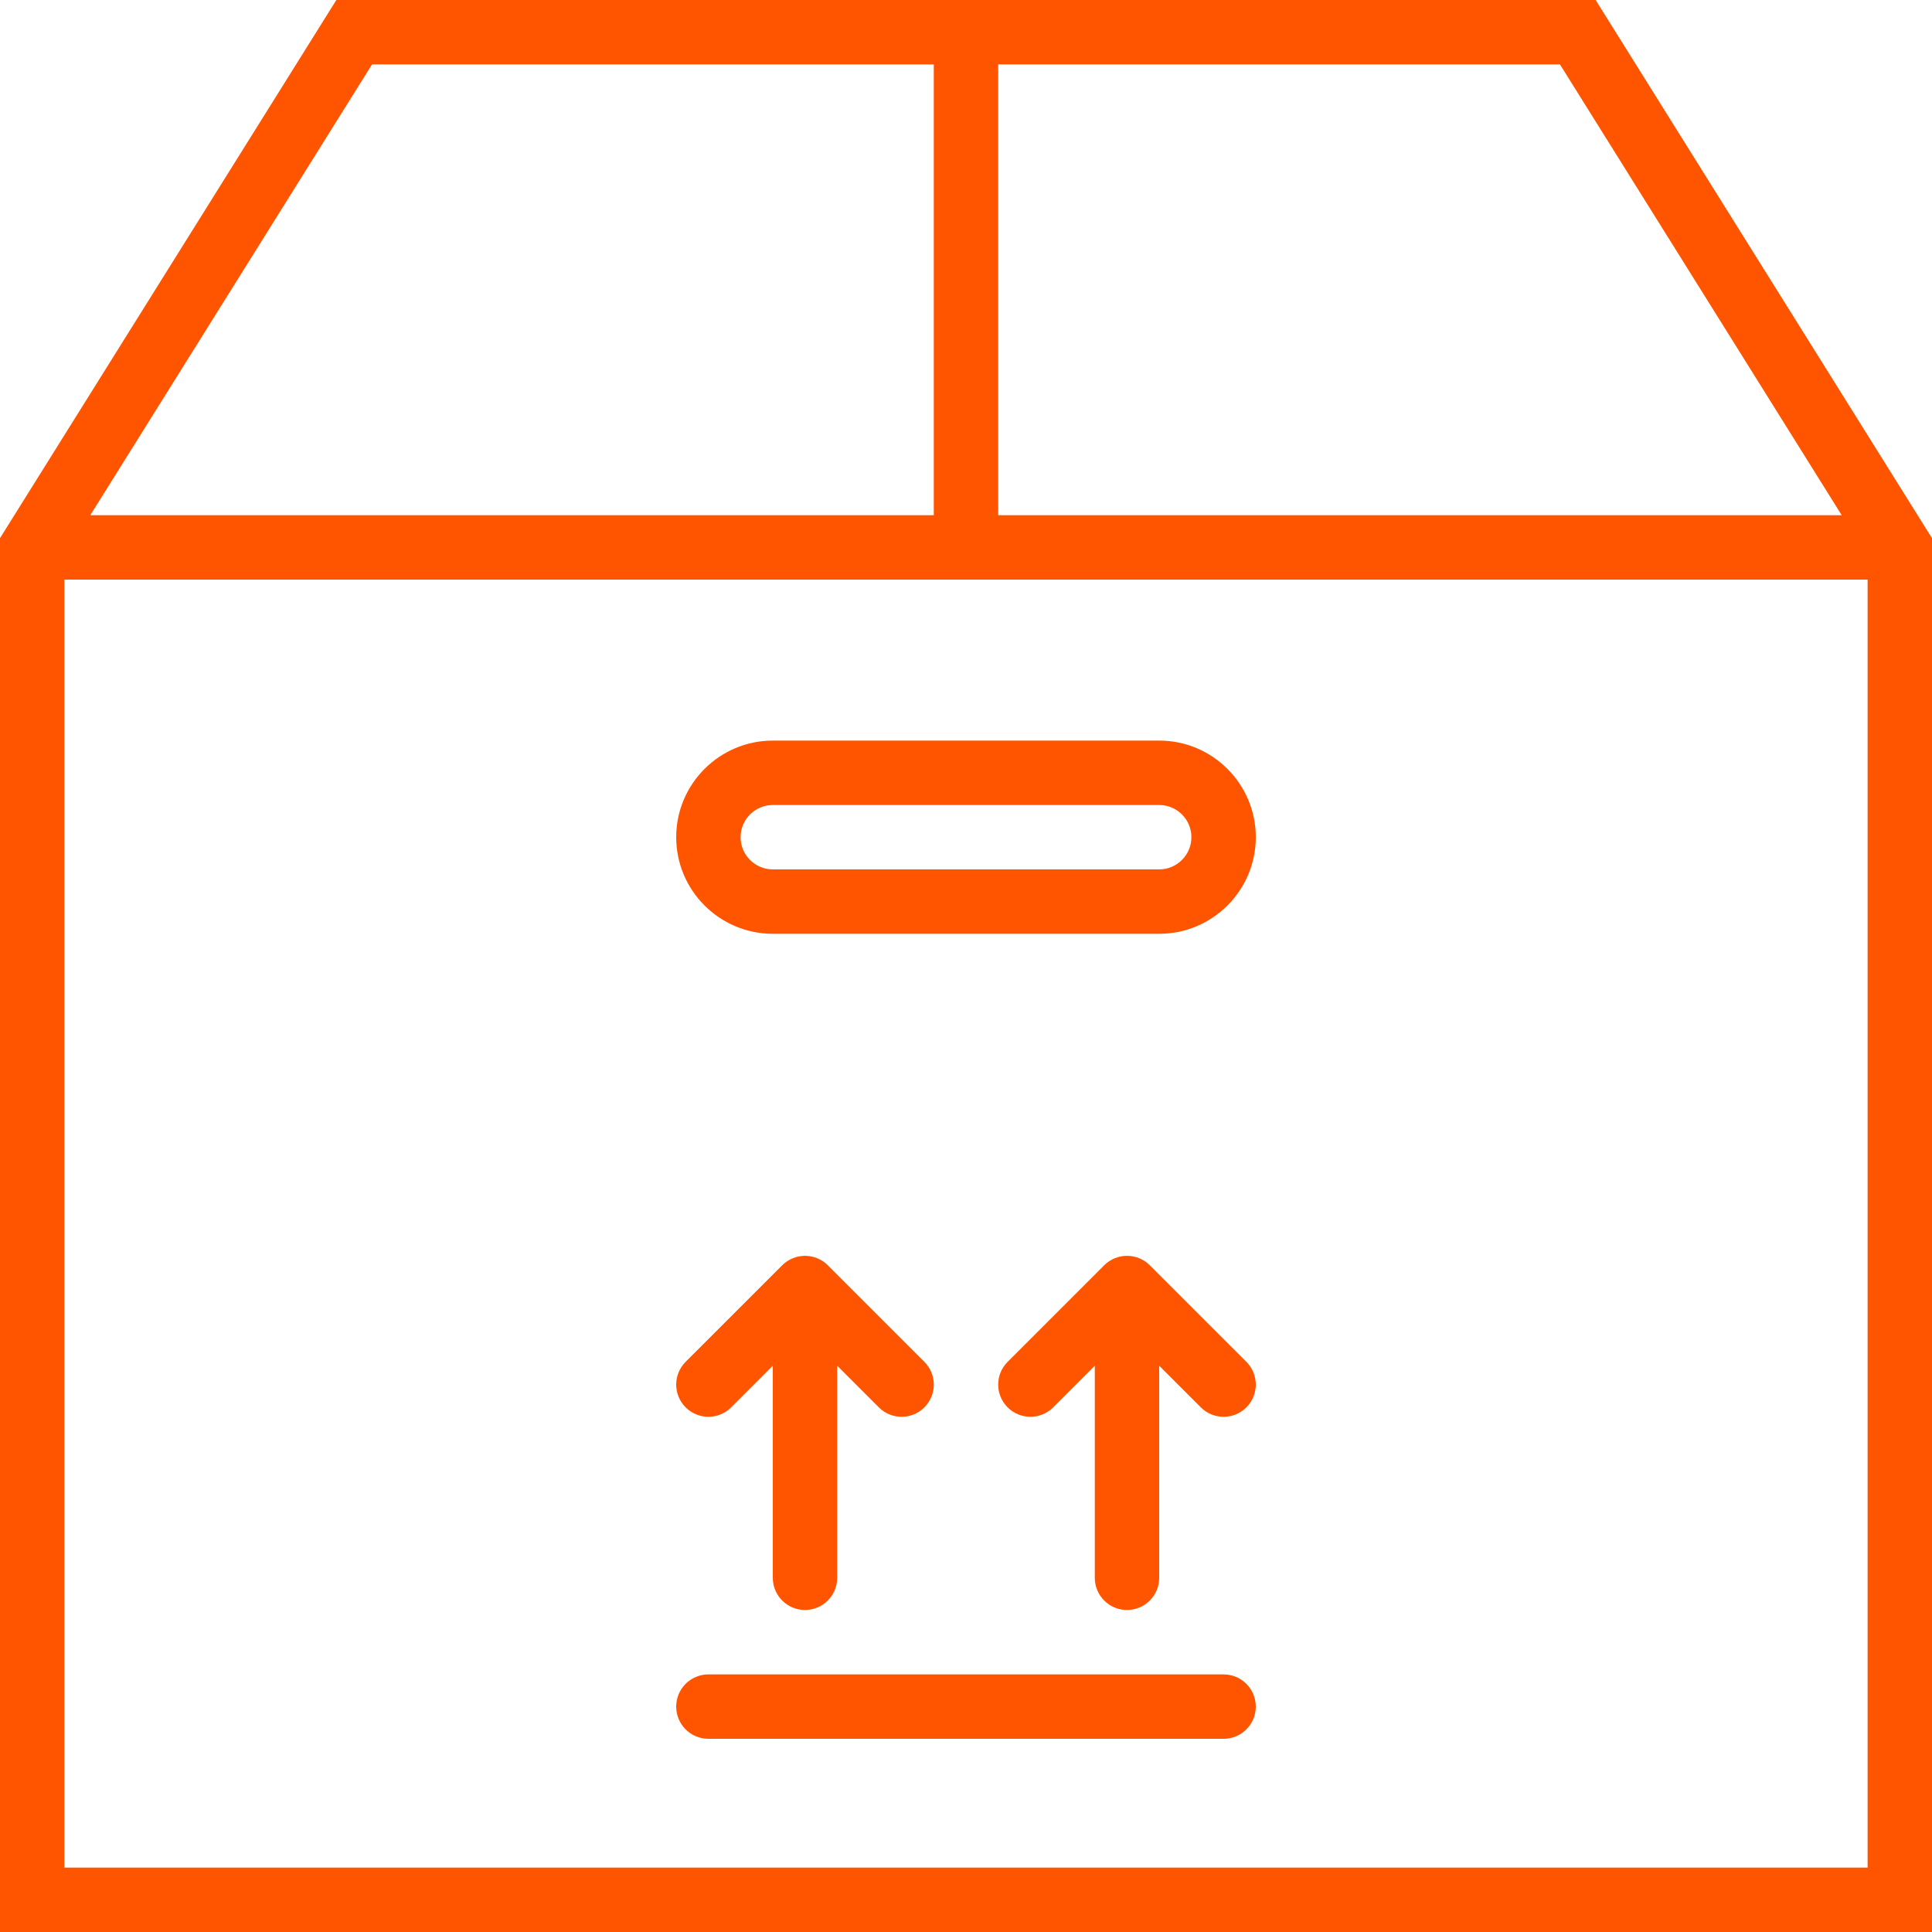 <?xml version="1.0" encoding="UTF-8"?>
<svg width="100px" height="100px" viewBox="0 0 100 100" version="1.1" xmlns="http://www.w3.org/2000/svg" xmlns:xlink="http://www.w3.org/1999/xlink">
    <title>Icon/supplier fulfills</title>
    <g id="Icon/supplier-fulfills" stroke="none" stroke-width="1" fill="none" fill-rule="evenodd">
        <path d="M82.59,0 L100,27.855 L100,100 L0,100 L0,27.855 L17.41,0 L82.59,0 Z M96.667,30 L3.333,30 L3.333,96.667 L96.667,96.667 L96.667,30 Z M63.333,86.667 C64.253,86.667 65,87.412 65,88.333 C65,89.255 64.253,90 63.333,90 L63.333,90 L36.667,90 C35.747,90 35,89.255 35,88.333 C35,87.412 35.747,86.667 36.667,86.667 L36.667,86.667 Z M41.03,65.128 C41.437,64.96 41.897,64.96 42.303,65.128 C42.508,65.213 42.693,65.335 42.847,65.49 L42.847,65.49 L47.845,70.488 C48.497,71.14 48.497,72.193 47.845,72.845 C47.52,73.17 47.093,73.333 46.667,73.333 C46.24,73.333 45.813,73.17 45.488,72.845 L45.488,72.845 L43.333,70.69 L43.333,81.667 C43.333,82.588 42.587,83.333 41.667,83.333 C40.747,83.333 40,82.588 40,81.667 L40,81.667 L40,70.69 L37.845,72.845 C37.52,73.17 37.093,73.333 36.667,73.333 C36.24,73.333 35.813,73.17 35.488,72.845 C34.837,72.193 34.837,71.14 35.488,70.488 L35.488,70.488 L40.487,65.49 C40.642,65.335 40.825,65.213 41.03,65.128 Z M57.697,65.128 C58.103,64.96 58.563,64.96 58.97,65.128 C59.175,65.213 59.36,65.335 59.513,65.49 L59.513,65.49 L64.512,70.488 C65.163,71.14 65.163,72.193 64.512,72.845 C64.187,73.17 63.76,73.333 63.333,73.333 C62.907,73.333 62.48,73.17 62.155,72.845 L62.155,72.845 L60,70.69 L60,81.667 C60,82.588 59.253,83.333 58.333,83.333 C57.413,83.333 56.667,82.588 56.667,81.667 L56.667,81.667 L56.667,70.69 L54.512,72.845 C54.187,73.17 53.76,73.333 53.333,73.333 C52.907,73.333 52.48,73.17 52.155,72.845 C51.503,72.193 51.503,71.14 52.155,70.488 L52.155,70.488 L57.153,65.49 C57.308,65.335 57.492,65.213 57.697,65.128 Z M60,38.333 C62.757,38.333 65,40.577 65,43.333 C65,46.09 62.757,48.333 60,48.333 L60,48.333 L40,48.333 C37.243,48.333 35,46.09 35,43.333 C35,40.577 37.243,38.333 40,38.333 L40,38.333 Z M60,41.667 L40,41.667 C39.082,41.667 38.333,42.413 38.333,43.333 C38.333,44.253 39.082,45 40,45 L40,45 L60,45 C60.918,45 61.667,44.253 61.667,43.333 C61.667,42.413 60.918,41.667 60,41.667 L60,41.667 Z M80.743,3.333 L51.667,3.333 L51.667,26.667 L95.327,26.667 L80.743,3.333 Z M48.333,3.333 L19.257,3.333 L4.673,26.667 L48.333,26.667 L48.333,3.333 Z" id="Combined-Shape" fill="#FF5500"></path>
    </g>
</svg>